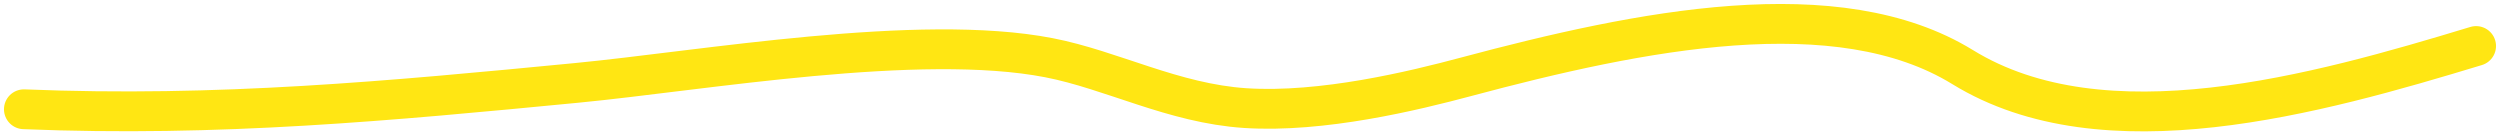 <?xml version="1.0" encoding="utf-8"?>
<svg xmlns="http://www.w3.org/2000/svg" fill="none" height="100%" overflow="visible" preserveAspectRatio="none" style="display: block;" viewBox="0 0 314 17" width="100%">
<path d="M311 5.779C290.929 11.867 264.288 19.36 246.504 8.427C230.801 -1.226 206.023 3.798 184.162 9.641C177.62 11.39 166.068 14.209 156.402 13.577C147.39 12.987 139.638 8.779 131.752 7.25C115.428 4.085 88.341 8.875 72.402 10.414C49.082 12.664 27.414 14.724 3 13.724" id="Vector 10" stroke="#FFE613" stroke-linecap="round" stroke-width="5"/>
</svg>
